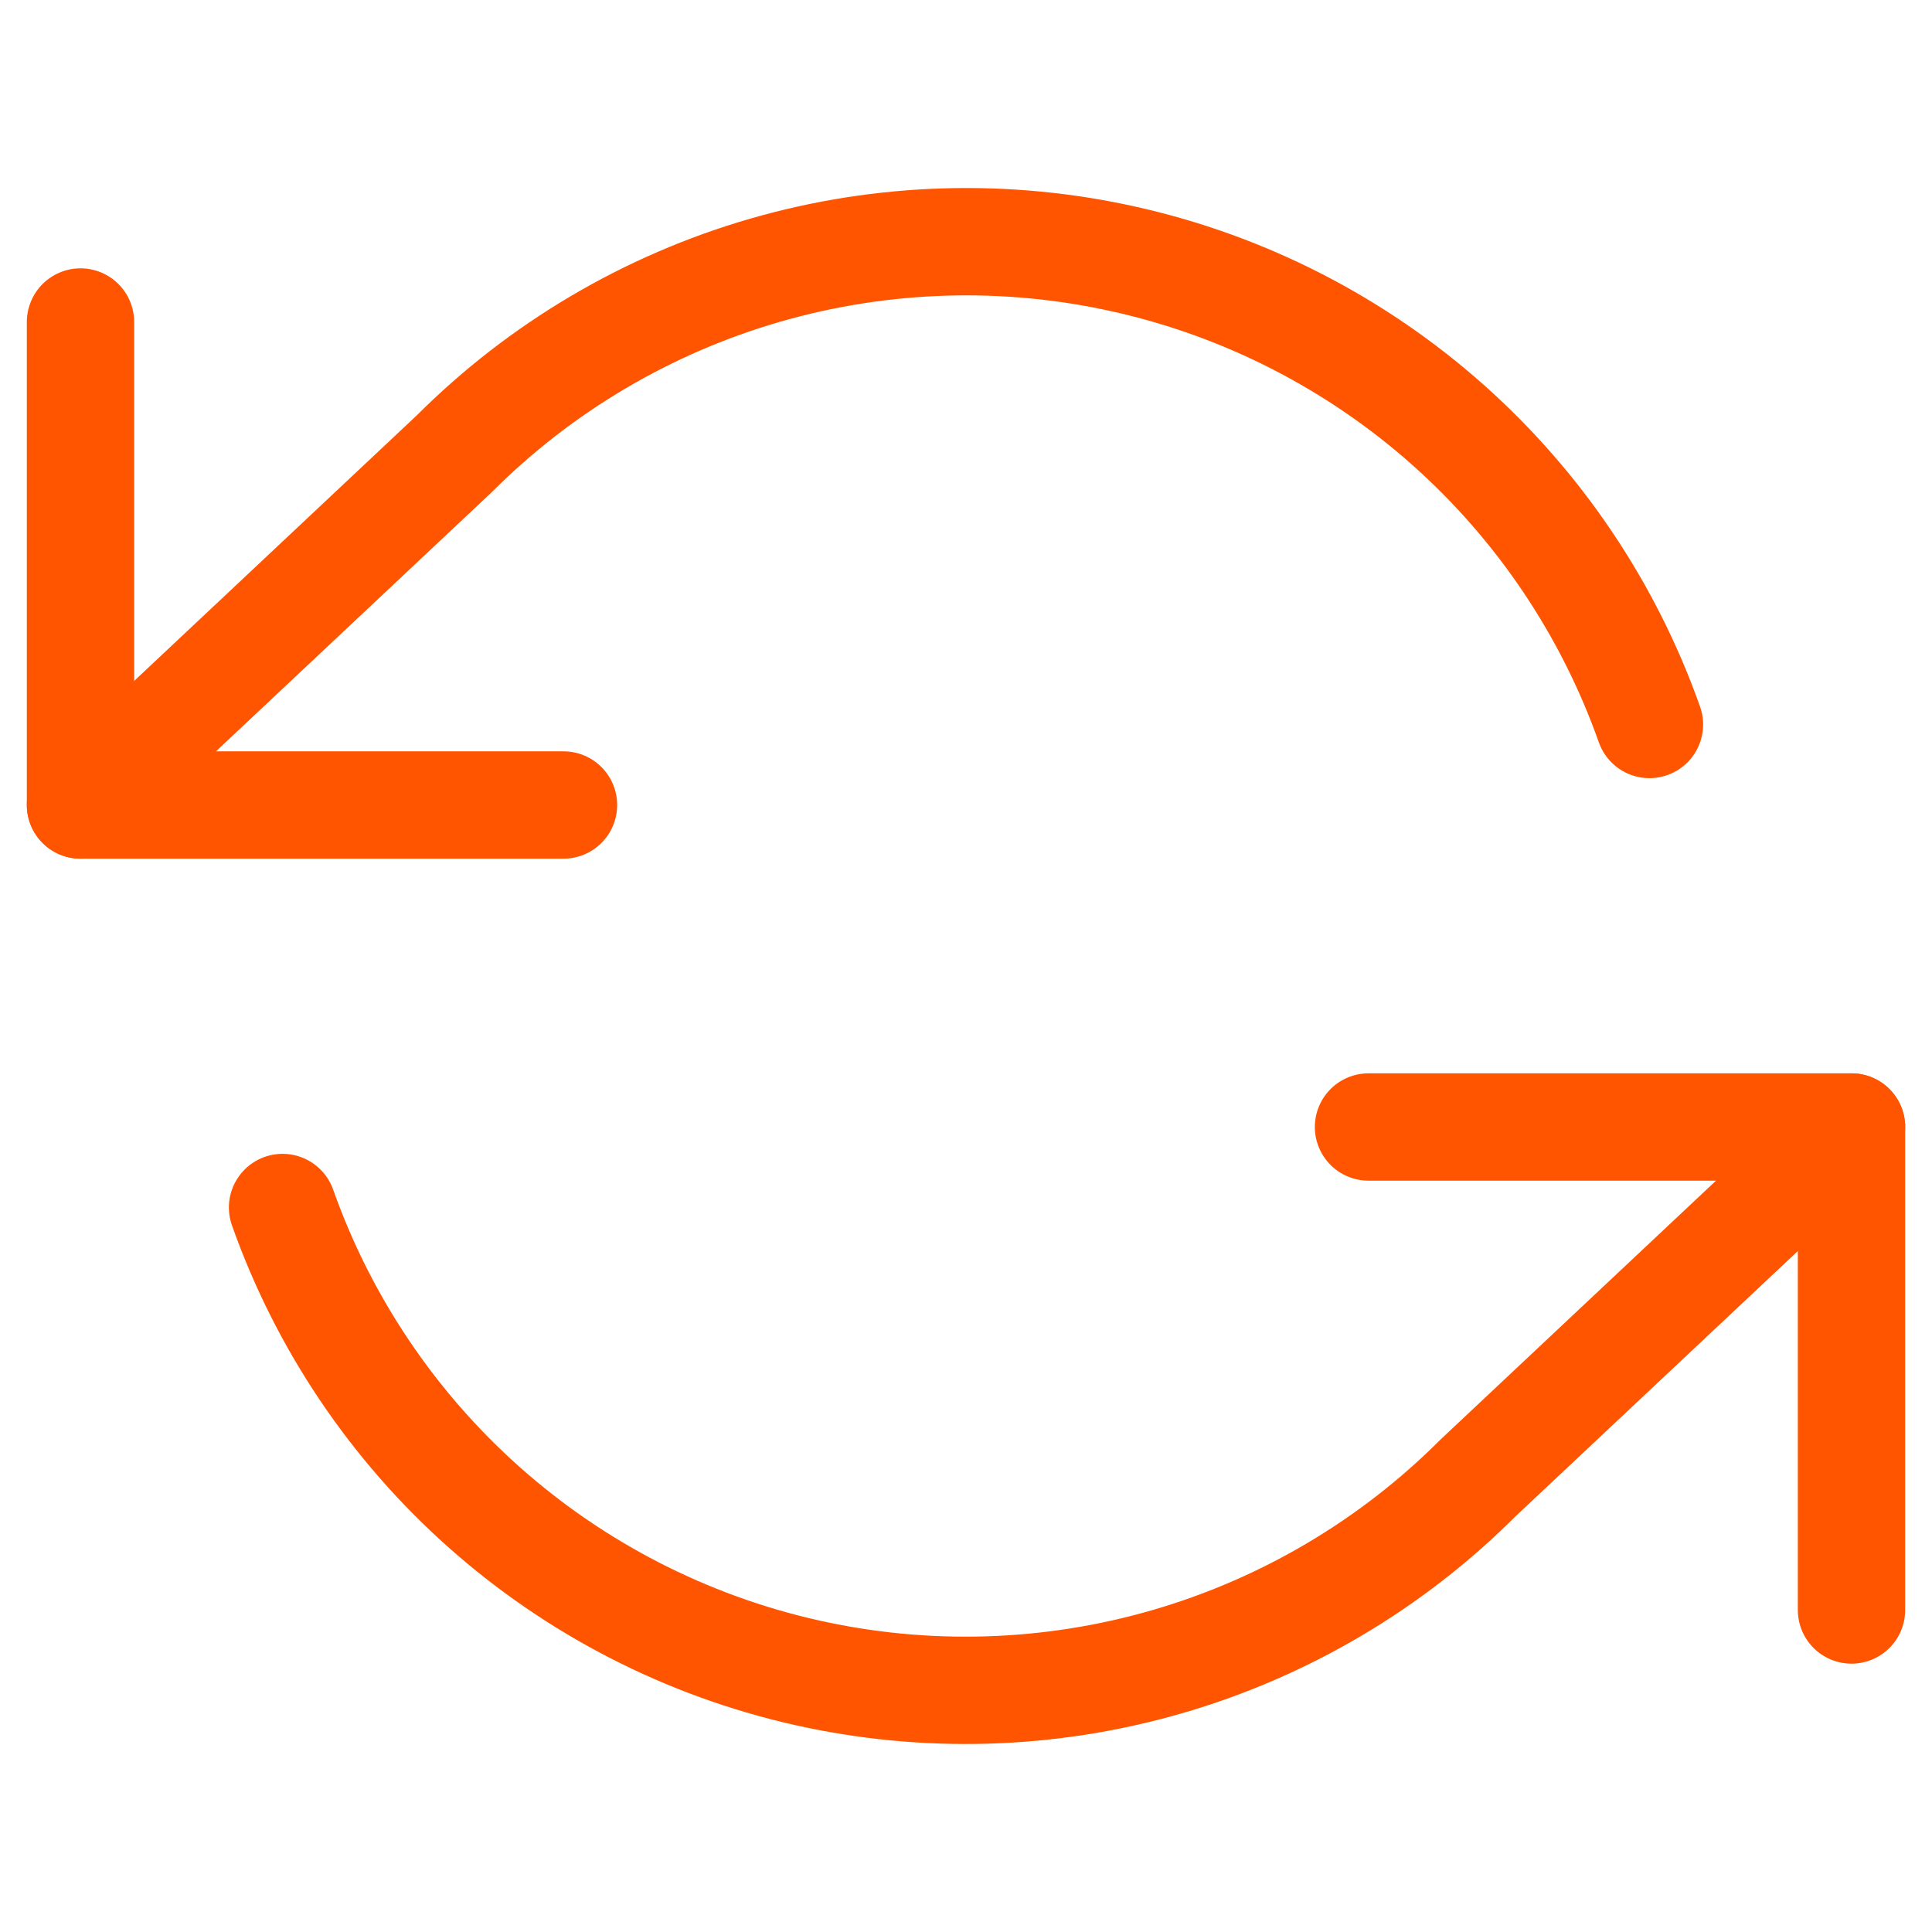<svg width="36" height="36" viewBox="0 0 36 36" fill="none" xmlns="http://www.w3.org/2000/svg">
<path d="M1.5 6V15H10.5" stroke="#FF5500" stroke-width="2" stroke-linecap="round" stroke-linejoin="round"/>
<path d="M34.5 30V21H25.5" stroke="#FF5500" stroke-width="2" stroke-linecap="round" stroke-linejoin="round"/>
<path d="M30.735 13.5C29.974 11.35 28.681 9.428 26.977 7.913C25.272 6.398 23.212 5.34 20.988 4.837C18.763 4.333 16.448 4.402 14.257 5.035C12.067 5.669 10.072 6.847 8.46 8.46L1.5 15M34.5 21L27.54 27.54C25.928 29.153 23.933 30.331 21.743 30.965C19.552 31.599 17.237 31.667 15.012 31.164C12.788 30.66 10.728 29.602 9.023 28.087C7.319 26.572 6.026 24.65 5.265 22.5" stroke="#FF5500" stroke-width="2" stroke-linecap="round" stroke-linejoin="round"/>
</svg>
